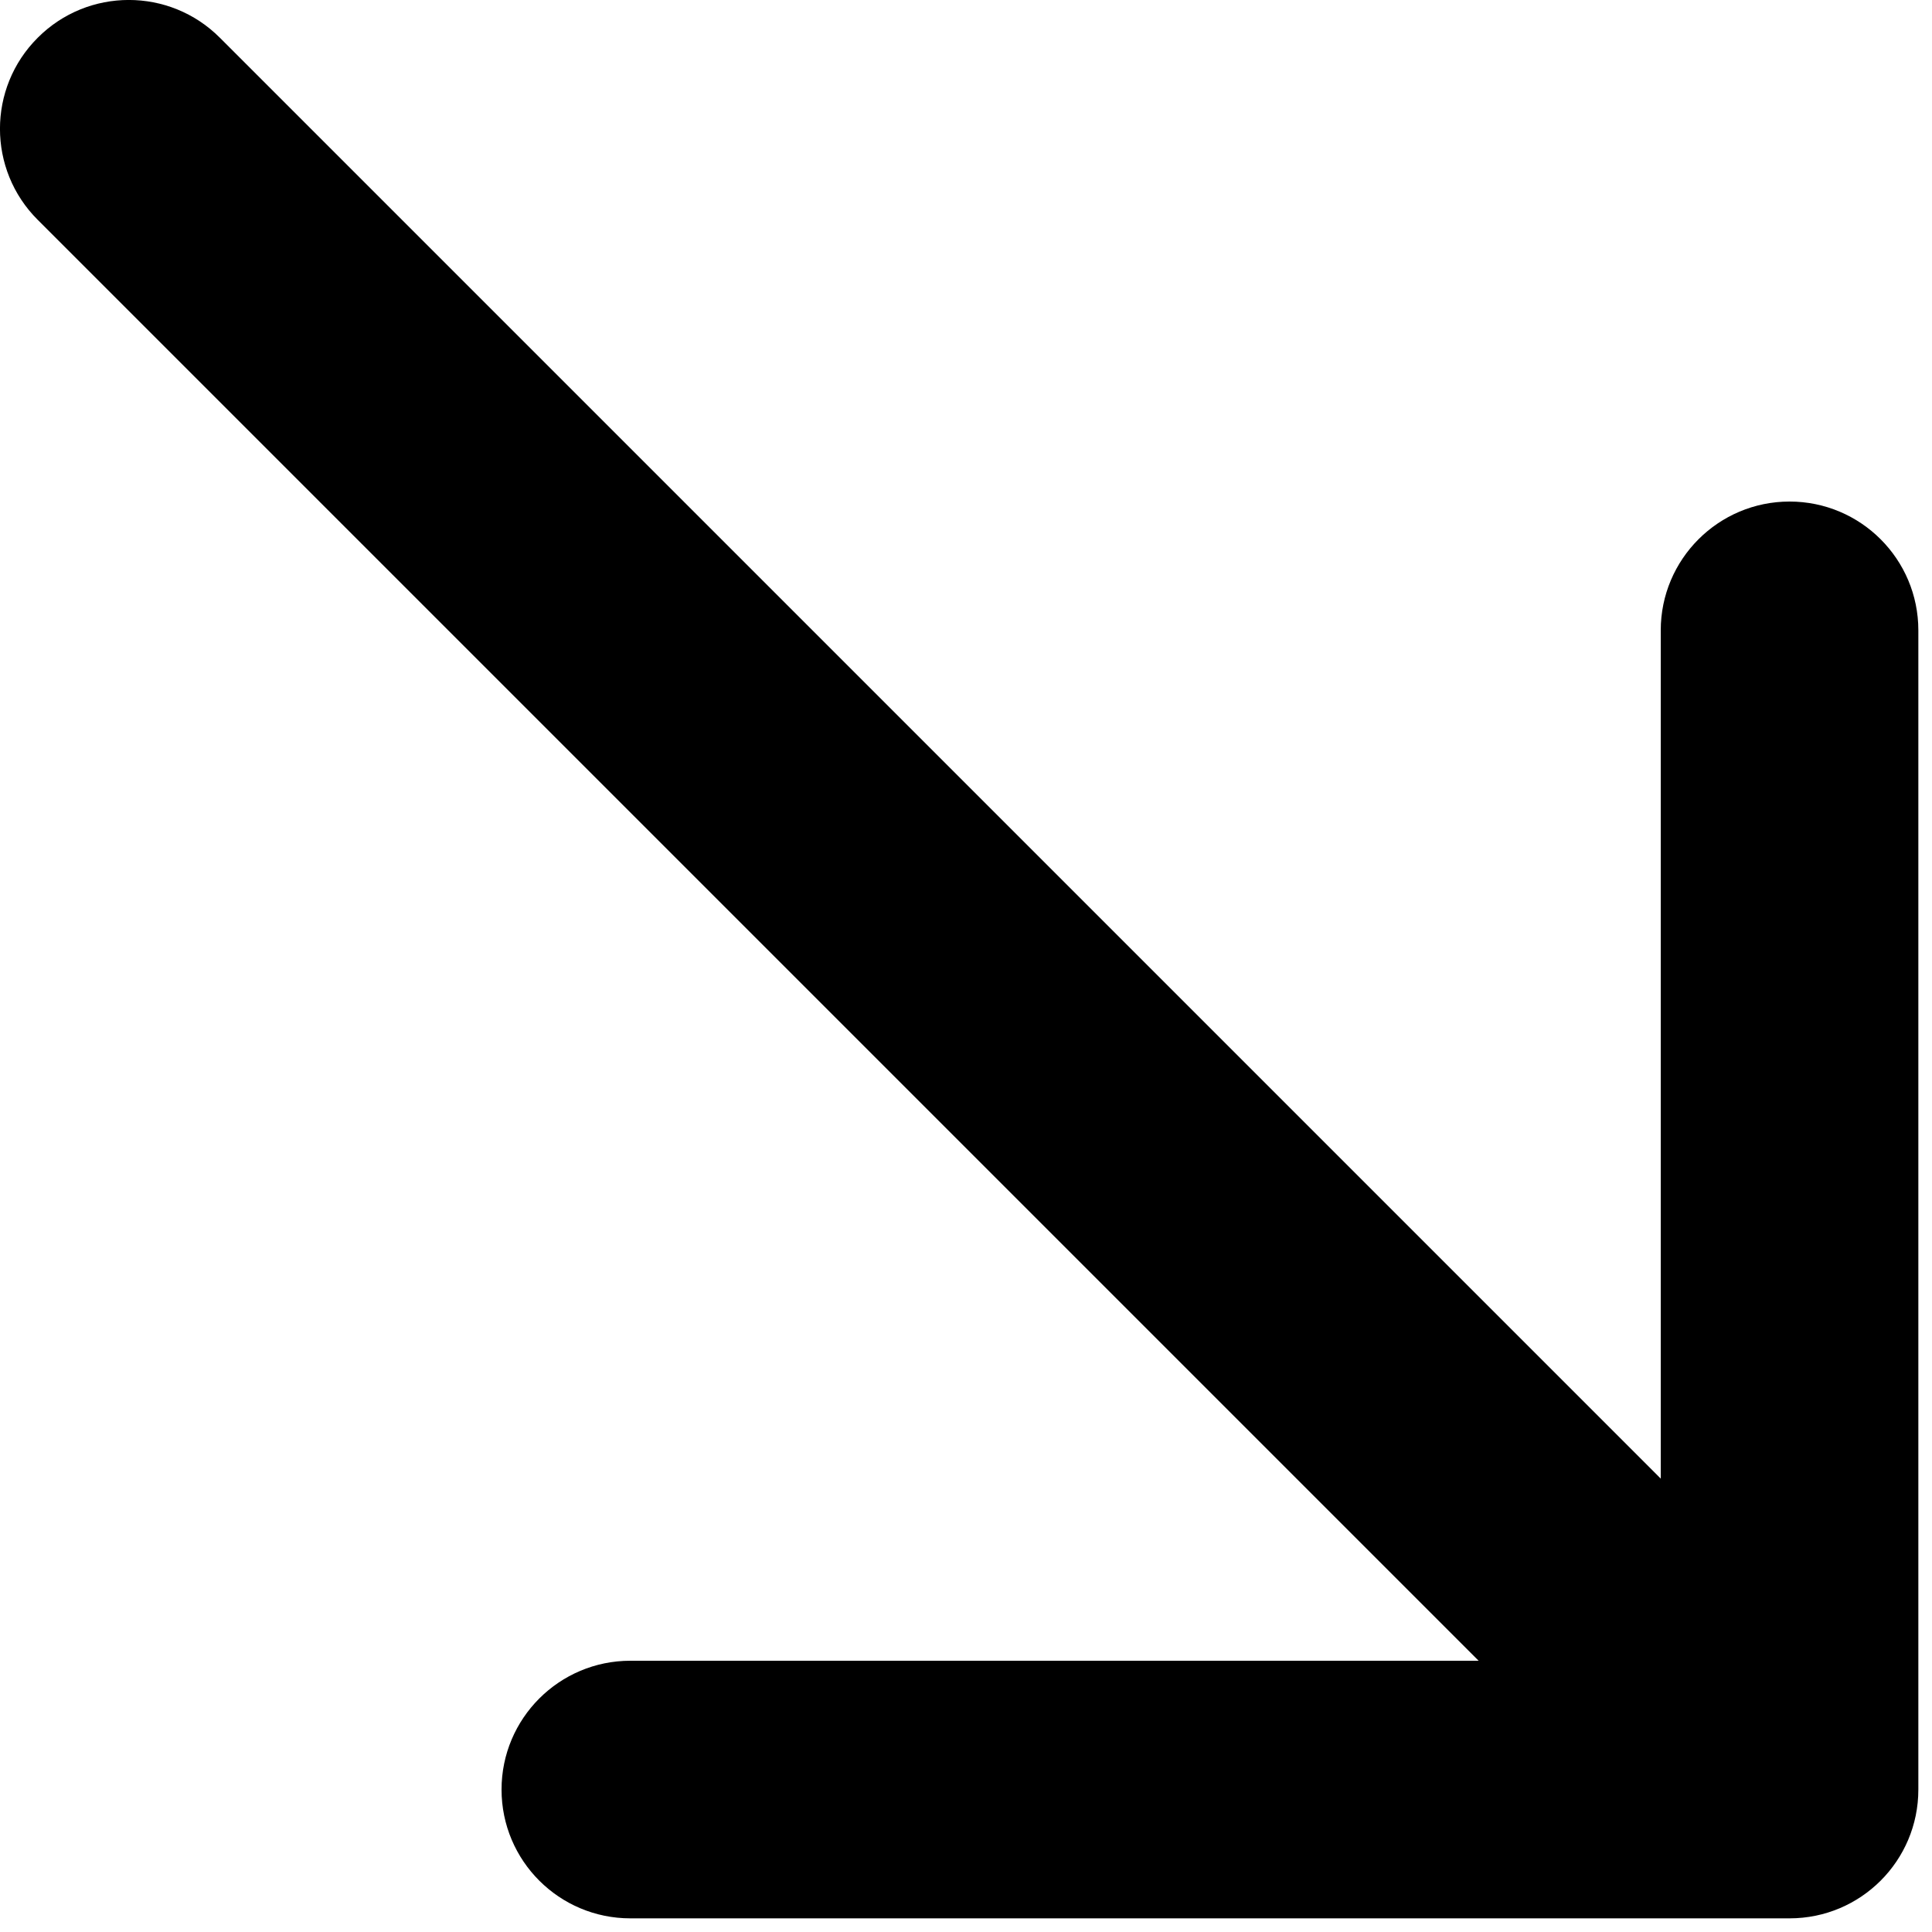 <svg width="15" height="15" viewBox="0 0 15 15" fill="none" xmlns="http://www.w3.org/2000/svg">
<path d="M1.707 0.293C1.317 -0.098 0.683 -0.098 0.293 0.293C-0.098 0.683 -0.098 1.317 0.293 1.707L1.707 0.293ZM13.894 14.894C14.447 14.894 14.894 14.447 14.894 13.894L14.894 4.894C14.894 4.342 14.447 3.894 13.894 3.894C13.342 3.894 12.894 4.342 12.894 4.894L12.894 12.894L4.894 12.894C4.342 12.894 3.894 13.342 3.894 13.894C3.894 14.447 4.342 14.894 4.894 14.894L13.894 14.894ZM0.293 1.707L13.187 14.601L14.601 13.187L1.707 0.293L0.293 1.707Z" fill="black"/>
</svg>
